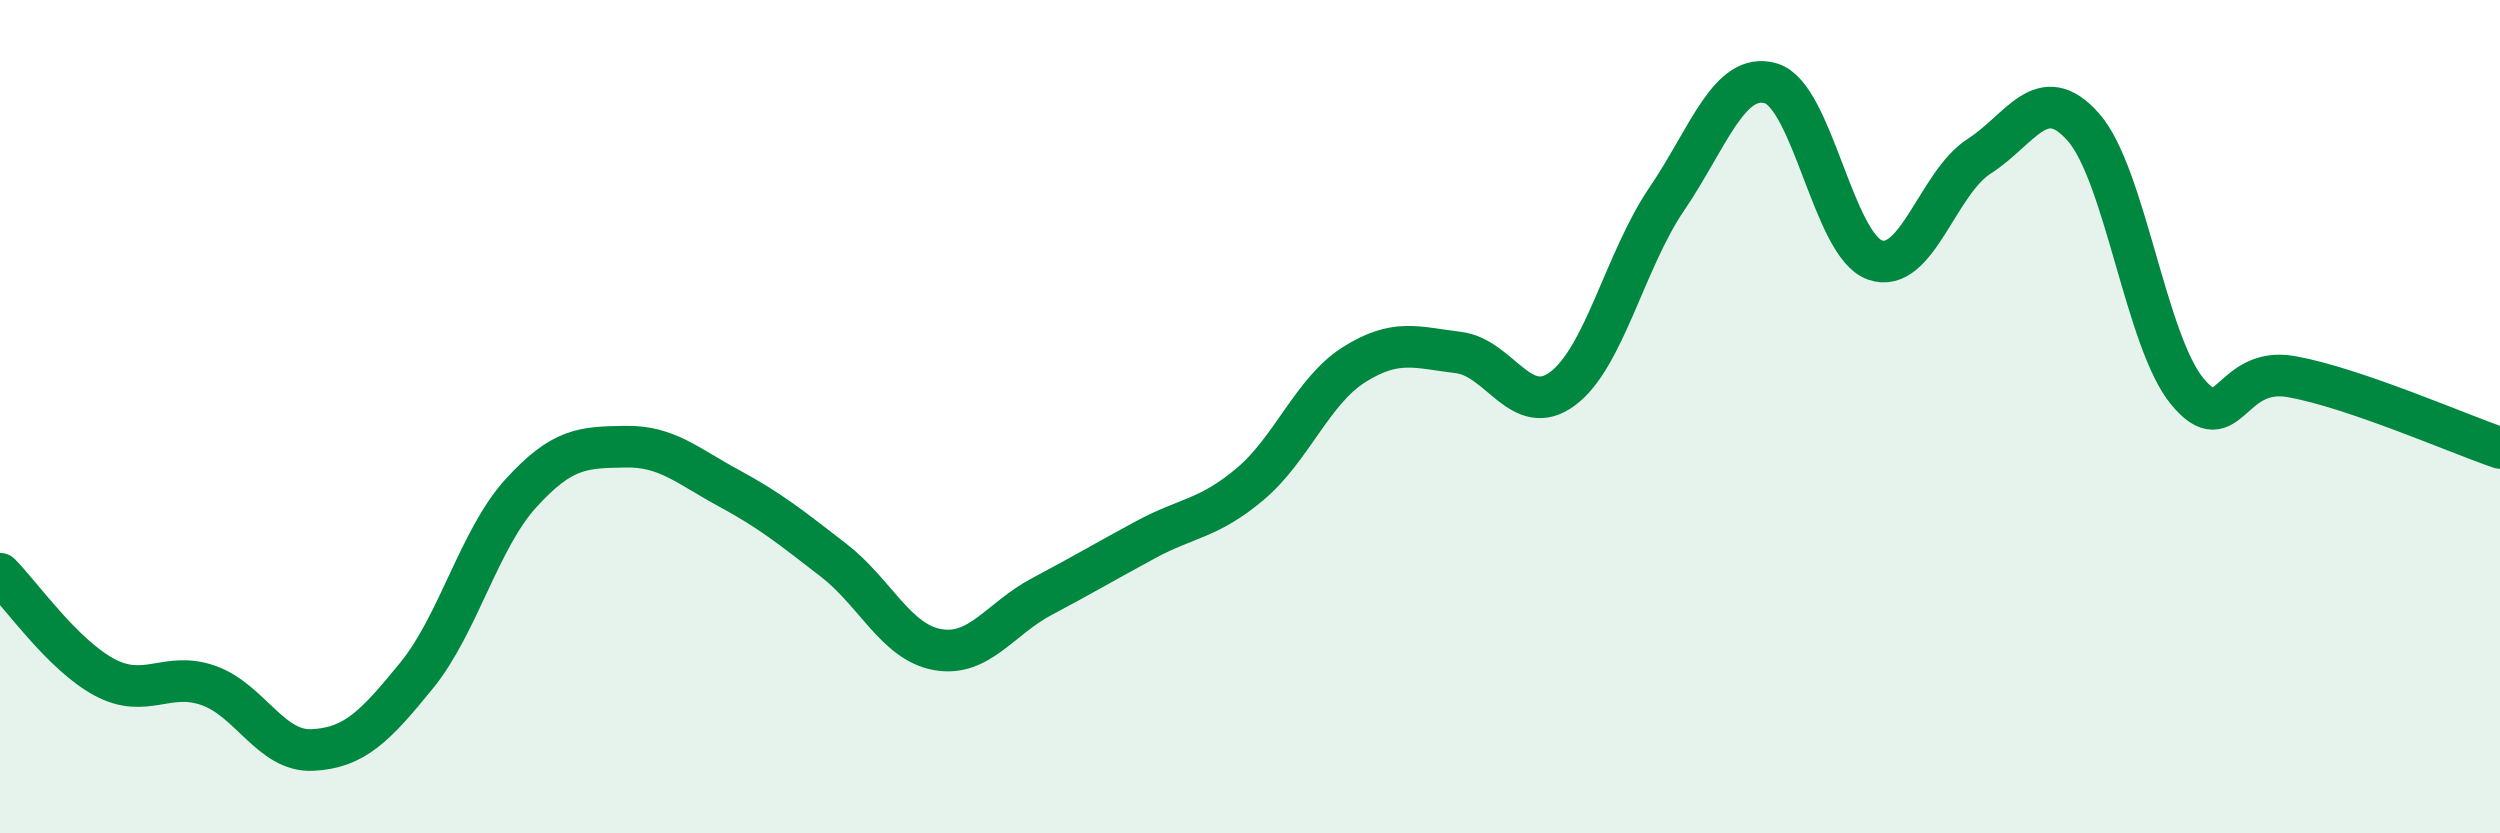 
    <svg width="60" height="20" viewBox="0 0 60 20" xmlns="http://www.w3.org/2000/svg">
      <path
        d="M 0,13.77 C 0.5,14.27 1.5,15.71 2.5,16.25 C 3.5,16.79 4,16.1 5,16.45 C 6,16.8 6.5,18.05 7.5,18 C 8.5,17.95 9,17.44 10,16.21 C 11,14.98 11.5,12.94 12.5,11.84 C 13.5,10.74 14,10.74 15,10.72 C 16,10.7 16.5,11.18 17.5,11.72 C 18.5,12.26 19,12.67 20,13.44 C 21,14.21 21.5,15.41 22.5,15.59 C 23.5,15.77 24,14.85 25,14.32 C 26,13.79 26.5,13.49 27.5,12.95 C 28.5,12.41 29,12.46 30,11.62 C 31,10.78 31.5,9.38 32.5,8.75 C 33.5,8.12 34,8.34 35,8.46 C 36,8.58 36.5,10.07 37.5,9.33 C 38.5,8.59 39,6.25 40,4.78 C 41,3.31 41.5,1.71 42.5,2 C 43.5,2.29 44,5.89 45,6.24 C 46,6.59 46.5,4.39 47.5,3.75 C 48.5,3.11 49,1.92 50,3.05 C 51,4.18 51.5,8.2 52.5,9.4 C 53.5,10.6 53.5,8.77 55,9.04 C 56.5,9.31 59,10.41 60,10.75L60 20L0 20Z"
        fill="#008740"
        opacity="0.1"
        stroke-linecap="round"
        stroke-linejoin="round"
      />
      <path
        d="M 0,13.77 C 0.5,14.27 1.5,15.71 2.5,16.25 C 3.5,16.79 4,16.1 5,16.45 C 6,16.8 6.5,18.05 7.5,18 C 8.5,17.95 9,17.44 10,16.21 C 11,14.98 11.5,12.94 12.5,11.84 C 13.5,10.74 14,10.74 15,10.72 C 16,10.7 16.5,11.18 17.5,11.72 C 18.5,12.26 19,12.67 20,13.44 C 21,14.21 21.5,15.41 22.5,15.59 C 23.5,15.77 24,14.85 25,14.32 C 26,13.79 26.5,13.49 27.5,12.95 C 28.5,12.41 29,12.46 30,11.62 C 31,10.78 31.5,9.38 32.5,8.75 C 33.5,8.12 34,8.34 35,8.46 C 36,8.58 36.5,10.07 37.5,9.33 C 38.5,8.59 39,6.25 40,4.78 C 41,3.31 41.5,1.71 42.5,2 C 43.5,2.29 44,5.89 45,6.24 C 46,6.59 46.5,4.39 47.5,3.75 C 48.5,3.11 49,1.92 50,3.05 C 51,4.18 51.5,8.2 52.5,9.4 C 53.5,10.6 53.5,8.77 55,9.04 C 56.5,9.31 59,10.41 60,10.75"
        stroke="#008740"
        stroke-width="1"
        fill="none"
        stroke-linecap="round"
        stroke-linejoin="round"
      />
    </svg>
  